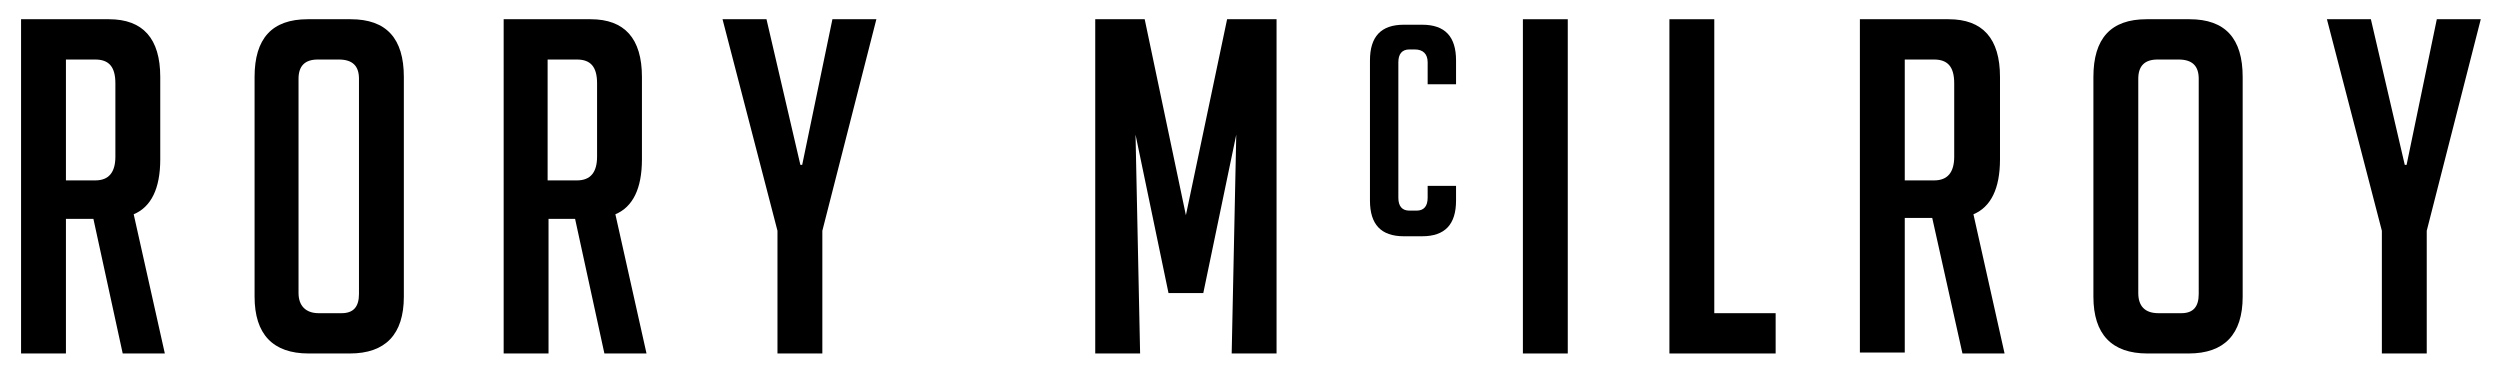 <svg version="1.1" xmlns="http://www.w3.org/2000/svg" xmlns:xlink="http://www.w3.org/1999/xlink" viewBox="0 0 273 40" fill="#000000">
    <g>
        <path d="M2.3,2.1h9.6c3.7,0,5.6,2.1,5.6,6.3v9c0,3.2-1,5.2-2.9,6l3.4,15.2h-4.6l-3.2-14.7H7.2v14.7H2.3V2.1z M7.2,19.7h3.2c1.5,0,2.2-0.9,2.2-2.6V9.1c0-1.8-0.7-2.6-2.2-2.6H7.2V19.7z"></path>
        <path d="M33.7,38.6c-3.9,0-5.9-2.1-5.9-6.2v-24c0-4.2,1.9-6.3,5.8-6.3h4.7c3.9,0,5.8,2.1,5.8,6.3v24c0,4.1-2,6.2-5.9,6.2H33.7zM34.8,34.2h2.5c1.3,0,1.9-0.7,1.9-2.1V8.6c0-1.4-0.7-2.1-2.2-2.1h-2.3c-1.4,0-2.1,0.7-2.1,2.1V32C32.6,33.4,33.4,34.2,34.8,34.2z"></path>
        <path d="M54.9,2.1h9.6c3.7,0,5.6,2.1,5.6,6.3v9c0,3.2-1,5.2-2.9,6l3.4,15.2H66l-3.2-14.7h-2.9v14.7h-4.9V2.1z M59.8,19.7H63c1.5,0,2.2-0.9,2.2-2.6V9.1c0-1.8-0.7-2.6-2.2-2.6h-3.2V19.7z"></path>
        <path d="M89.8,38.6h-4.9V25.2l-6-23.1h4.8l3.7,15.9h0.2l3.3-15.9h4.8l-5.9,23.1V38.6z"></path>
        <path d="M129.5,23.5L134,2.1h5.4v36.5h-4.9l0.5-23.9L131.4,32h-3.8L124,14.7l0.5,23.9h-4.9V2.1h5.4L129.5,23.5z"></path>
    </g>
    <g>
        <path d="M159,20.4v1.5c0,2.6-1.2,3.9-3.7,3.9h-2c-2.5,0-3.7-1.3-3.7-3.9V6.6c0-2.6,1.2-3.9,3.7-3.9h2c2.5,0,3.7,1.3,3.7,3.9v2.6h-3.1V6.8c0-0.9-0.5-1.4-1.4-1.4h-0.6c-0.8,0-1.2,0.5-1.2,1.4v14.8c0,0.9,0.4,1.4,1.2,1.4h0.8c0.8,0,1.2-0.5,1.2-1.4v-1.3H159z"></path>
    </g>
    <g>
        <path d="M166.3,38.6V2.1h4.9v36.5H166.3z"></path>
        <path d="M193.9,38.6h-11.6V2.1h4.9v32.1h6.7V38.6z"></path>
        <path d="M203.2,2.1h9.6c3.7,0,5.6,2.1,5.6,6.3v9c0,3.2-1,5.2-2.9,6l3.4,15.2h-4.6L211,23.8H208v14.7h-4.9V2.1z M208,19.7h3.2c1.5,0,2.2-0.9,2.2-2.6V9.1c0-1.8-0.7-2.6-2.2-2.6H208V19.7z"></path>
        <path d="M234.5,38.6c-3.9,0-5.9-2.1-5.9-6.2v-24c0-4.2,1.9-6.3,5.8-6.3h4.7c3.9,0,5.8,2.1,5.8,6.3v24c0,4.1-2,6.2-5.9,6.2H234.5zM235.7,34.2h2.5c1.3,0,1.9-0.7,1.9-2.1V8.6c0-1.4-0.7-2.1-2.2-2.1h-2.3c-1.4,0-2.1,0.7-2.1,2.1V32C233.5,33.4,234.2,34.2,235.7,34.2z"></path>
    </g>
    <g>
        <path d="M265,38.6h-4.9V25.2l-6-23.1h4.8l3.7,15.9h0.2l3.3-15.9h4.8L265,25.2V38.6z"></path>
    </g>
</svg>